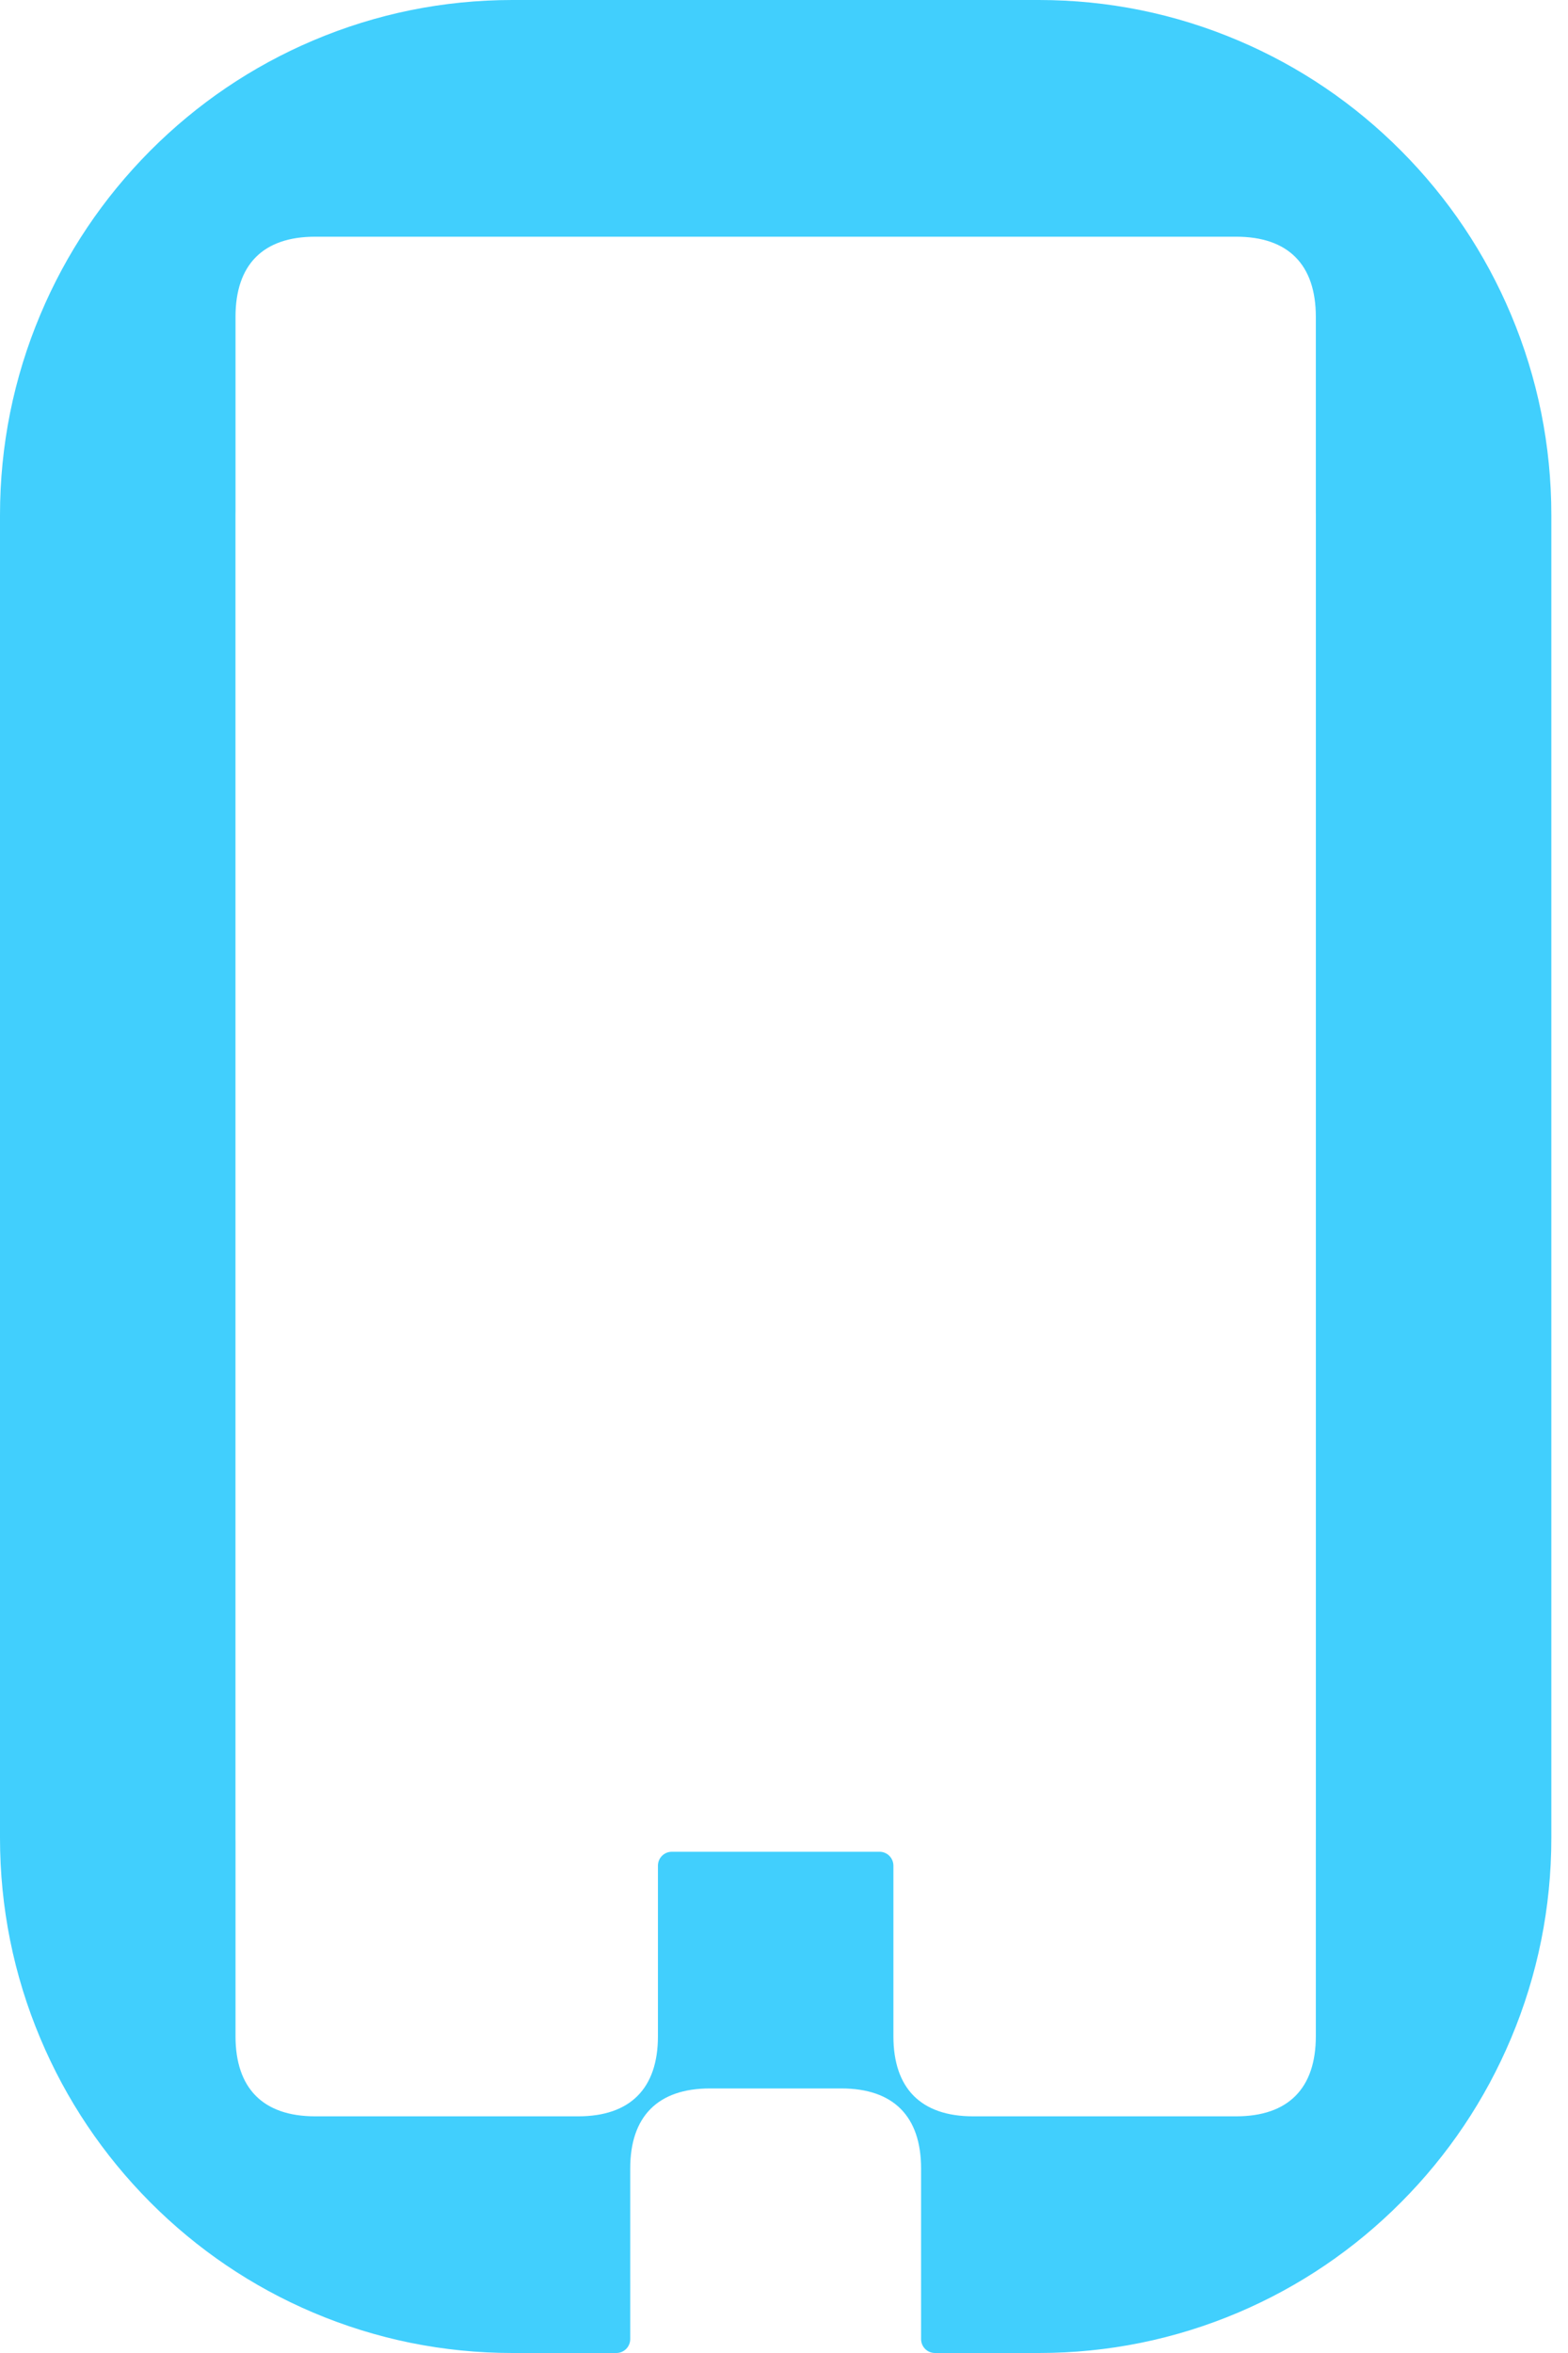 <svg width="40" height="60" viewBox="0 0 40 60" fill="none" xmlns="http://www.w3.org/2000/svg">
<path d="M38.546 8.022C37.887 6.457 36.945 5.053 35.745 3.847C34.546 2.642 33.148 1.695 31.591 1.034C29.977 0.348 28.264 0 26.501 0H13.074C11.31 0 9.598 0.348 7.984 1.034C6.427 1.695 5.029 2.642 3.829 3.847C2.63 5.053 1.687 6.457 1.029 8.022C0.346 9.643 0 11.364 0 13.136V46.864C0 48.636 0.346 50.357 1.029 51.978C1.687 53.543 2.63 54.947 3.829 56.153C5.029 57.358 6.427 58.305 7.984 58.967C9.598 59.652 11.31 60 13.074 60H15.724C15.919 60 16.077 59.841 16.077 59.645V55.295C16.077 53.965 16.784 53.255 18.108 53.254H21.466C22.791 53.255 23.497 53.965 23.497 55.295V59.645C23.497 59.841 23.655 60 23.85 60H26.501C28.264 60 29.977 59.652 31.591 58.967C33.148 58.305 34.546 57.358 35.745 56.153C36.945 54.947 37.887 53.543 38.546 51.978C39.228 50.357 39.575 48.636 39.575 46.864V13.136C39.575 11.364 39.228 9.643 38.546 8.022ZM33.568 46.864C33.568 46.898 33.567 46.931 33.567 46.965V51.923C33.567 53.255 32.861 53.964 31.536 53.965H24.822C23.497 53.964 22.791 53.255 22.791 51.923V47.574C22.791 47.378 22.633 47.219 22.438 47.219H17.137C16.942 47.219 16.784 47.378 16.784 47.574V51.923C16.784 53.255 16.077 53.964 14.752 53.965H8.038C6.714 53.964 6.008 53.255 6.008 51.923V46.965C6.007 46.931 6.007 46.898 6.007 46.864V13.136C6.007 13.102 6.007 13.069 6.008 13.035V8.077C6.008 6.745 6.714 6.036 8.038 6.036H31.536C32.861 6.036 33.567 6.746 33.567 8.077V13.035C33.567 13.069 33.568 13.102 33.568 13.136V46.864L33.568 46.864Z" fill="#41CFFD"/>
</svg>

